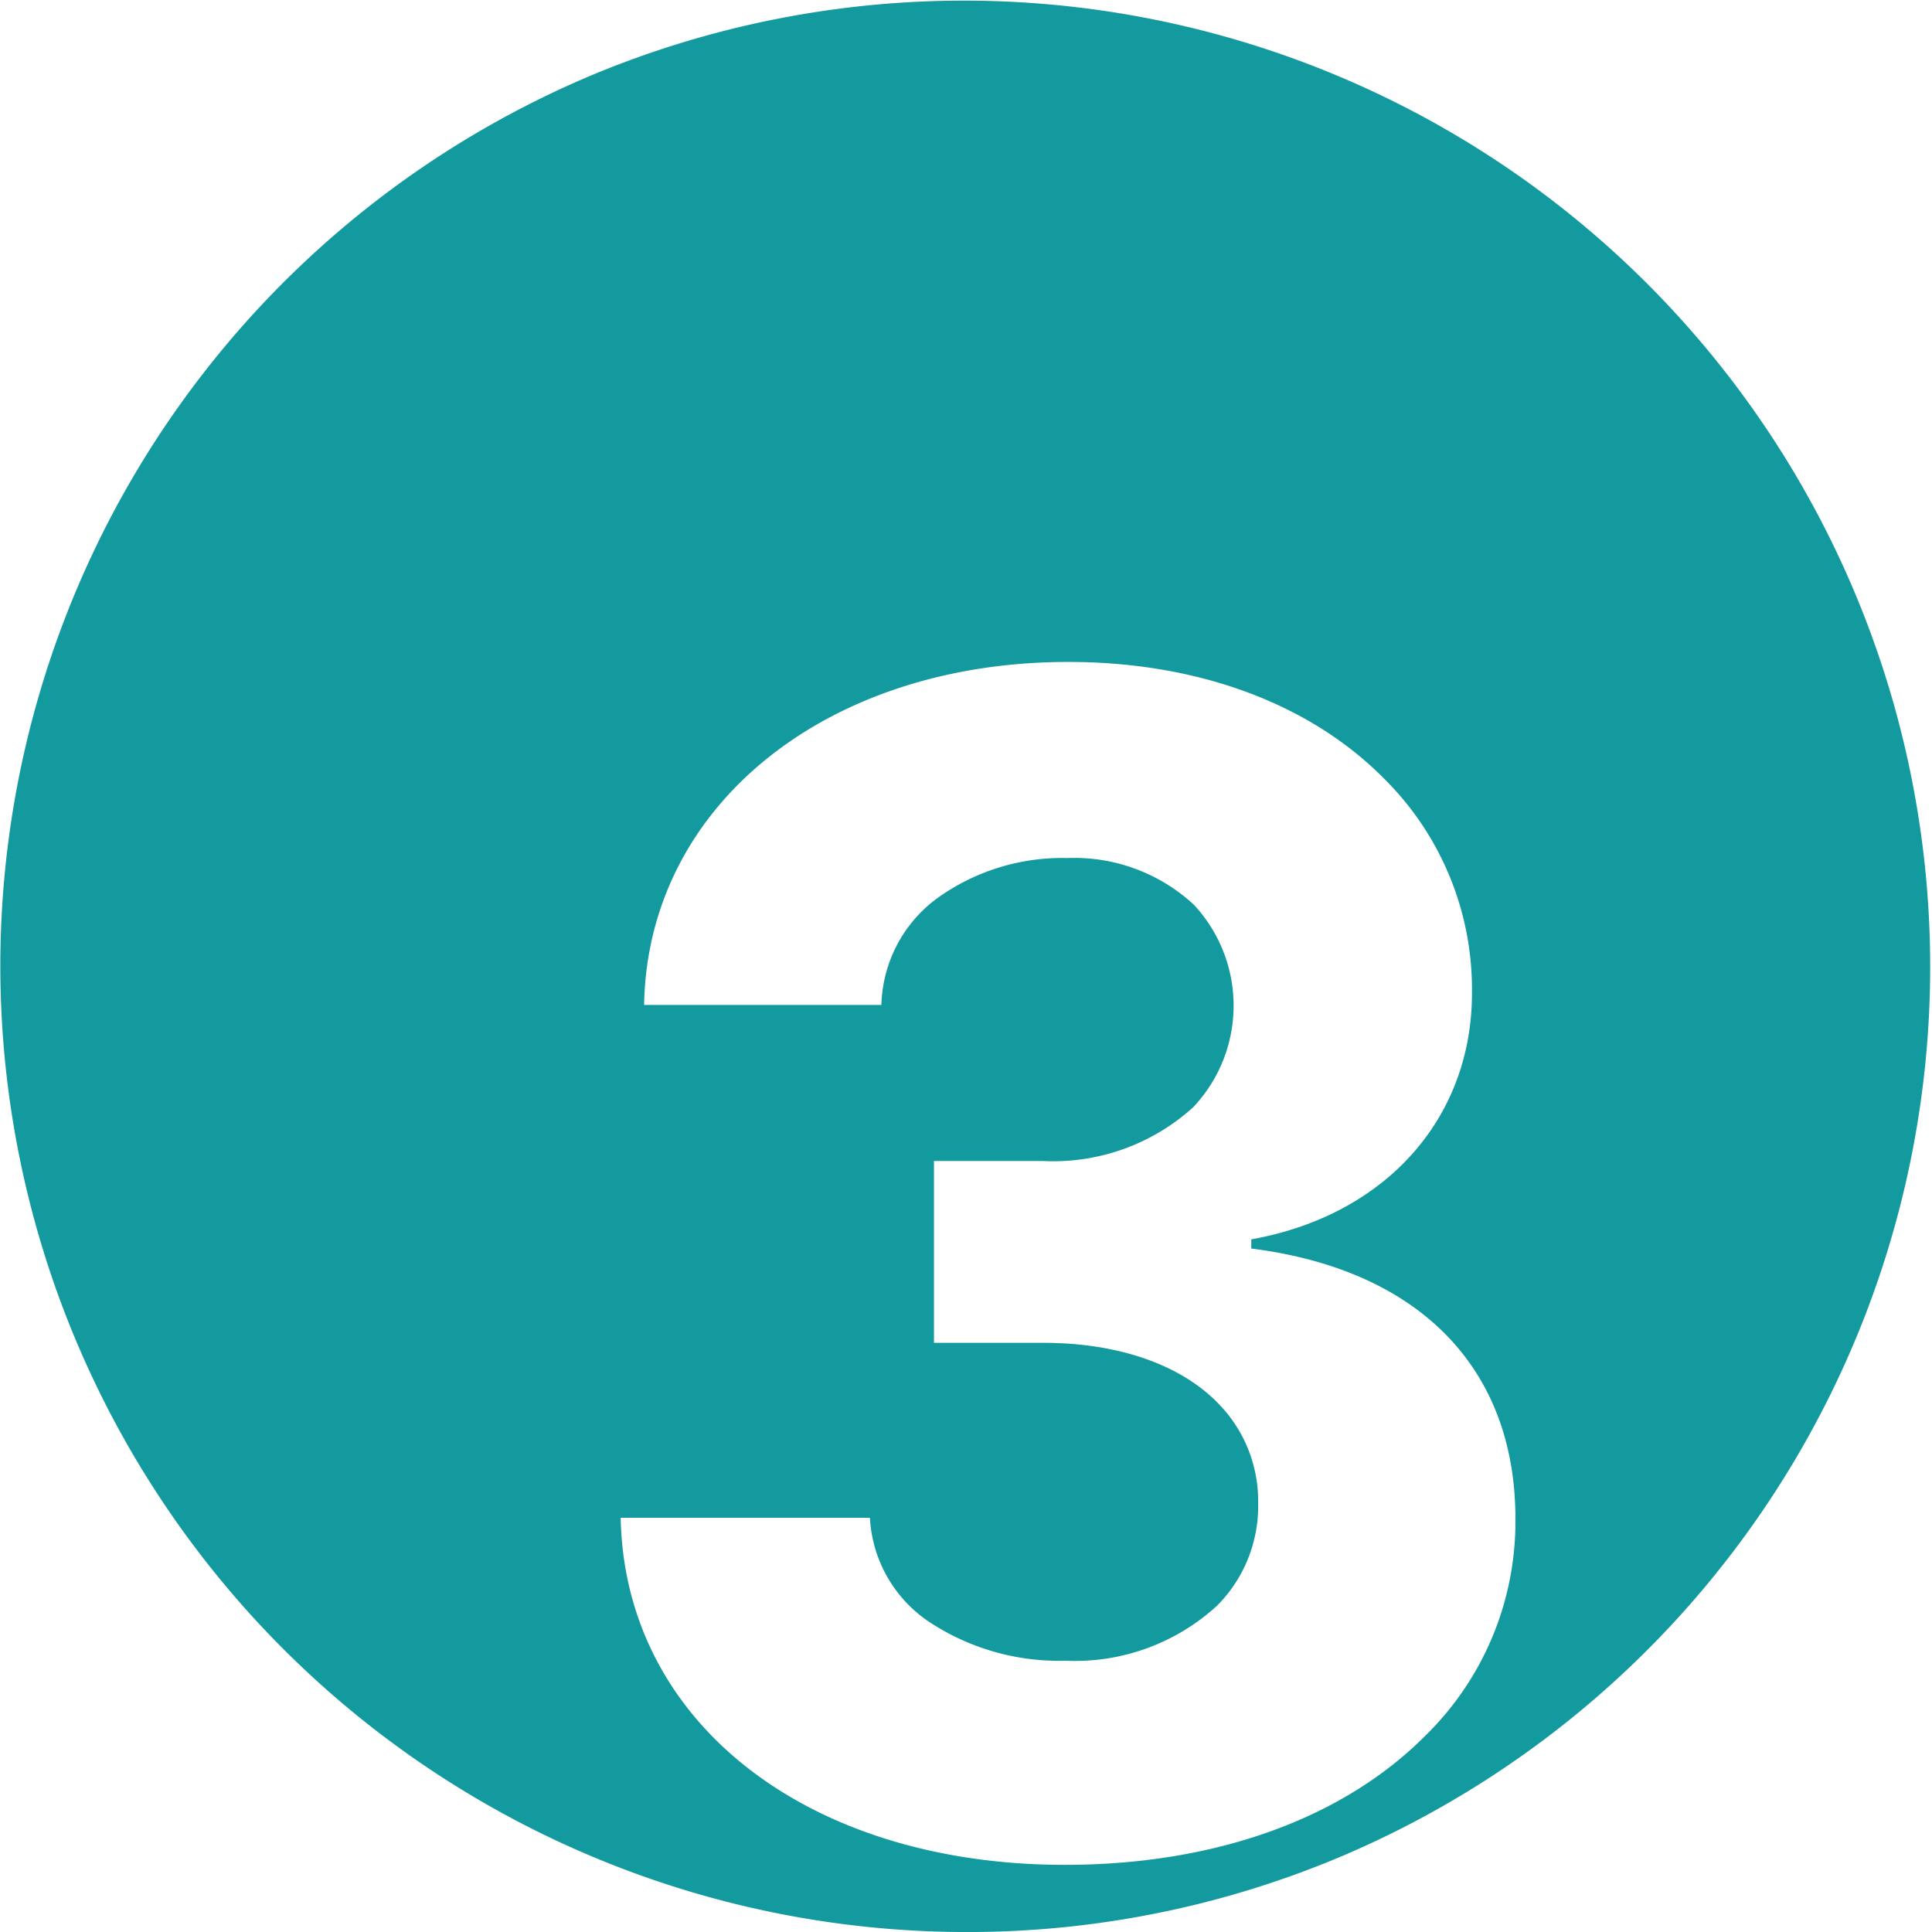 <svg xmlns="http://www.w3.org/2000/svg" width="77.999" height="78" viewBox="0 0 77.999 78">
  <path id="Sustracción_3" data-name="Sustracción 3" d="M39,78A39.01,39.01,0,0,1,23.819,3.065,39.01,39.01,0,0,1,54.18,74.935,38.755,38.755,0,0,1,39,78ZM25.058,61.277c.161,8.25,7.536,14.011,17.934,14.011,6.03,0,11.2-1.849,14.544-5.207a12.075,12.075,0,0,0,3.645-8.711c.024-6.11-3.863-10.106-10.664-10.964v-.37c5.435-.973,8.932-4.9,8.91-9.994a11.969,11.969,0,0,0-3.589-8.647c-3-3.012-7.515-4.671-12.707-4.671-9.788,0-16.991,5.824-17.127,13.849h9.58a5.52,5.52,0,0,1,2.262-4.316,8.639,8.639,0,0,1,5.24-1.616A7.1,7.1,0,0,1,48.2,36.527a5.974,5.974,0,0,1-.027,8.174,8.414,8.414,0,0,1-6.056,2.172H37.706v7.34h4.409c2.992,0,5.486.852,7.023,2.4A5.627,5.627,0,0,1,50.794,60.7a5.689,5.689,0,0,1-1.669,4.135,8.487,8.487,0,0,1-6.11,2.212,9.508,9.508,0,0,1-5.531-1.587,5.4,5.4,0,0,1-2.363-4.184Z" fill="#139a9f"/>
</svg>
